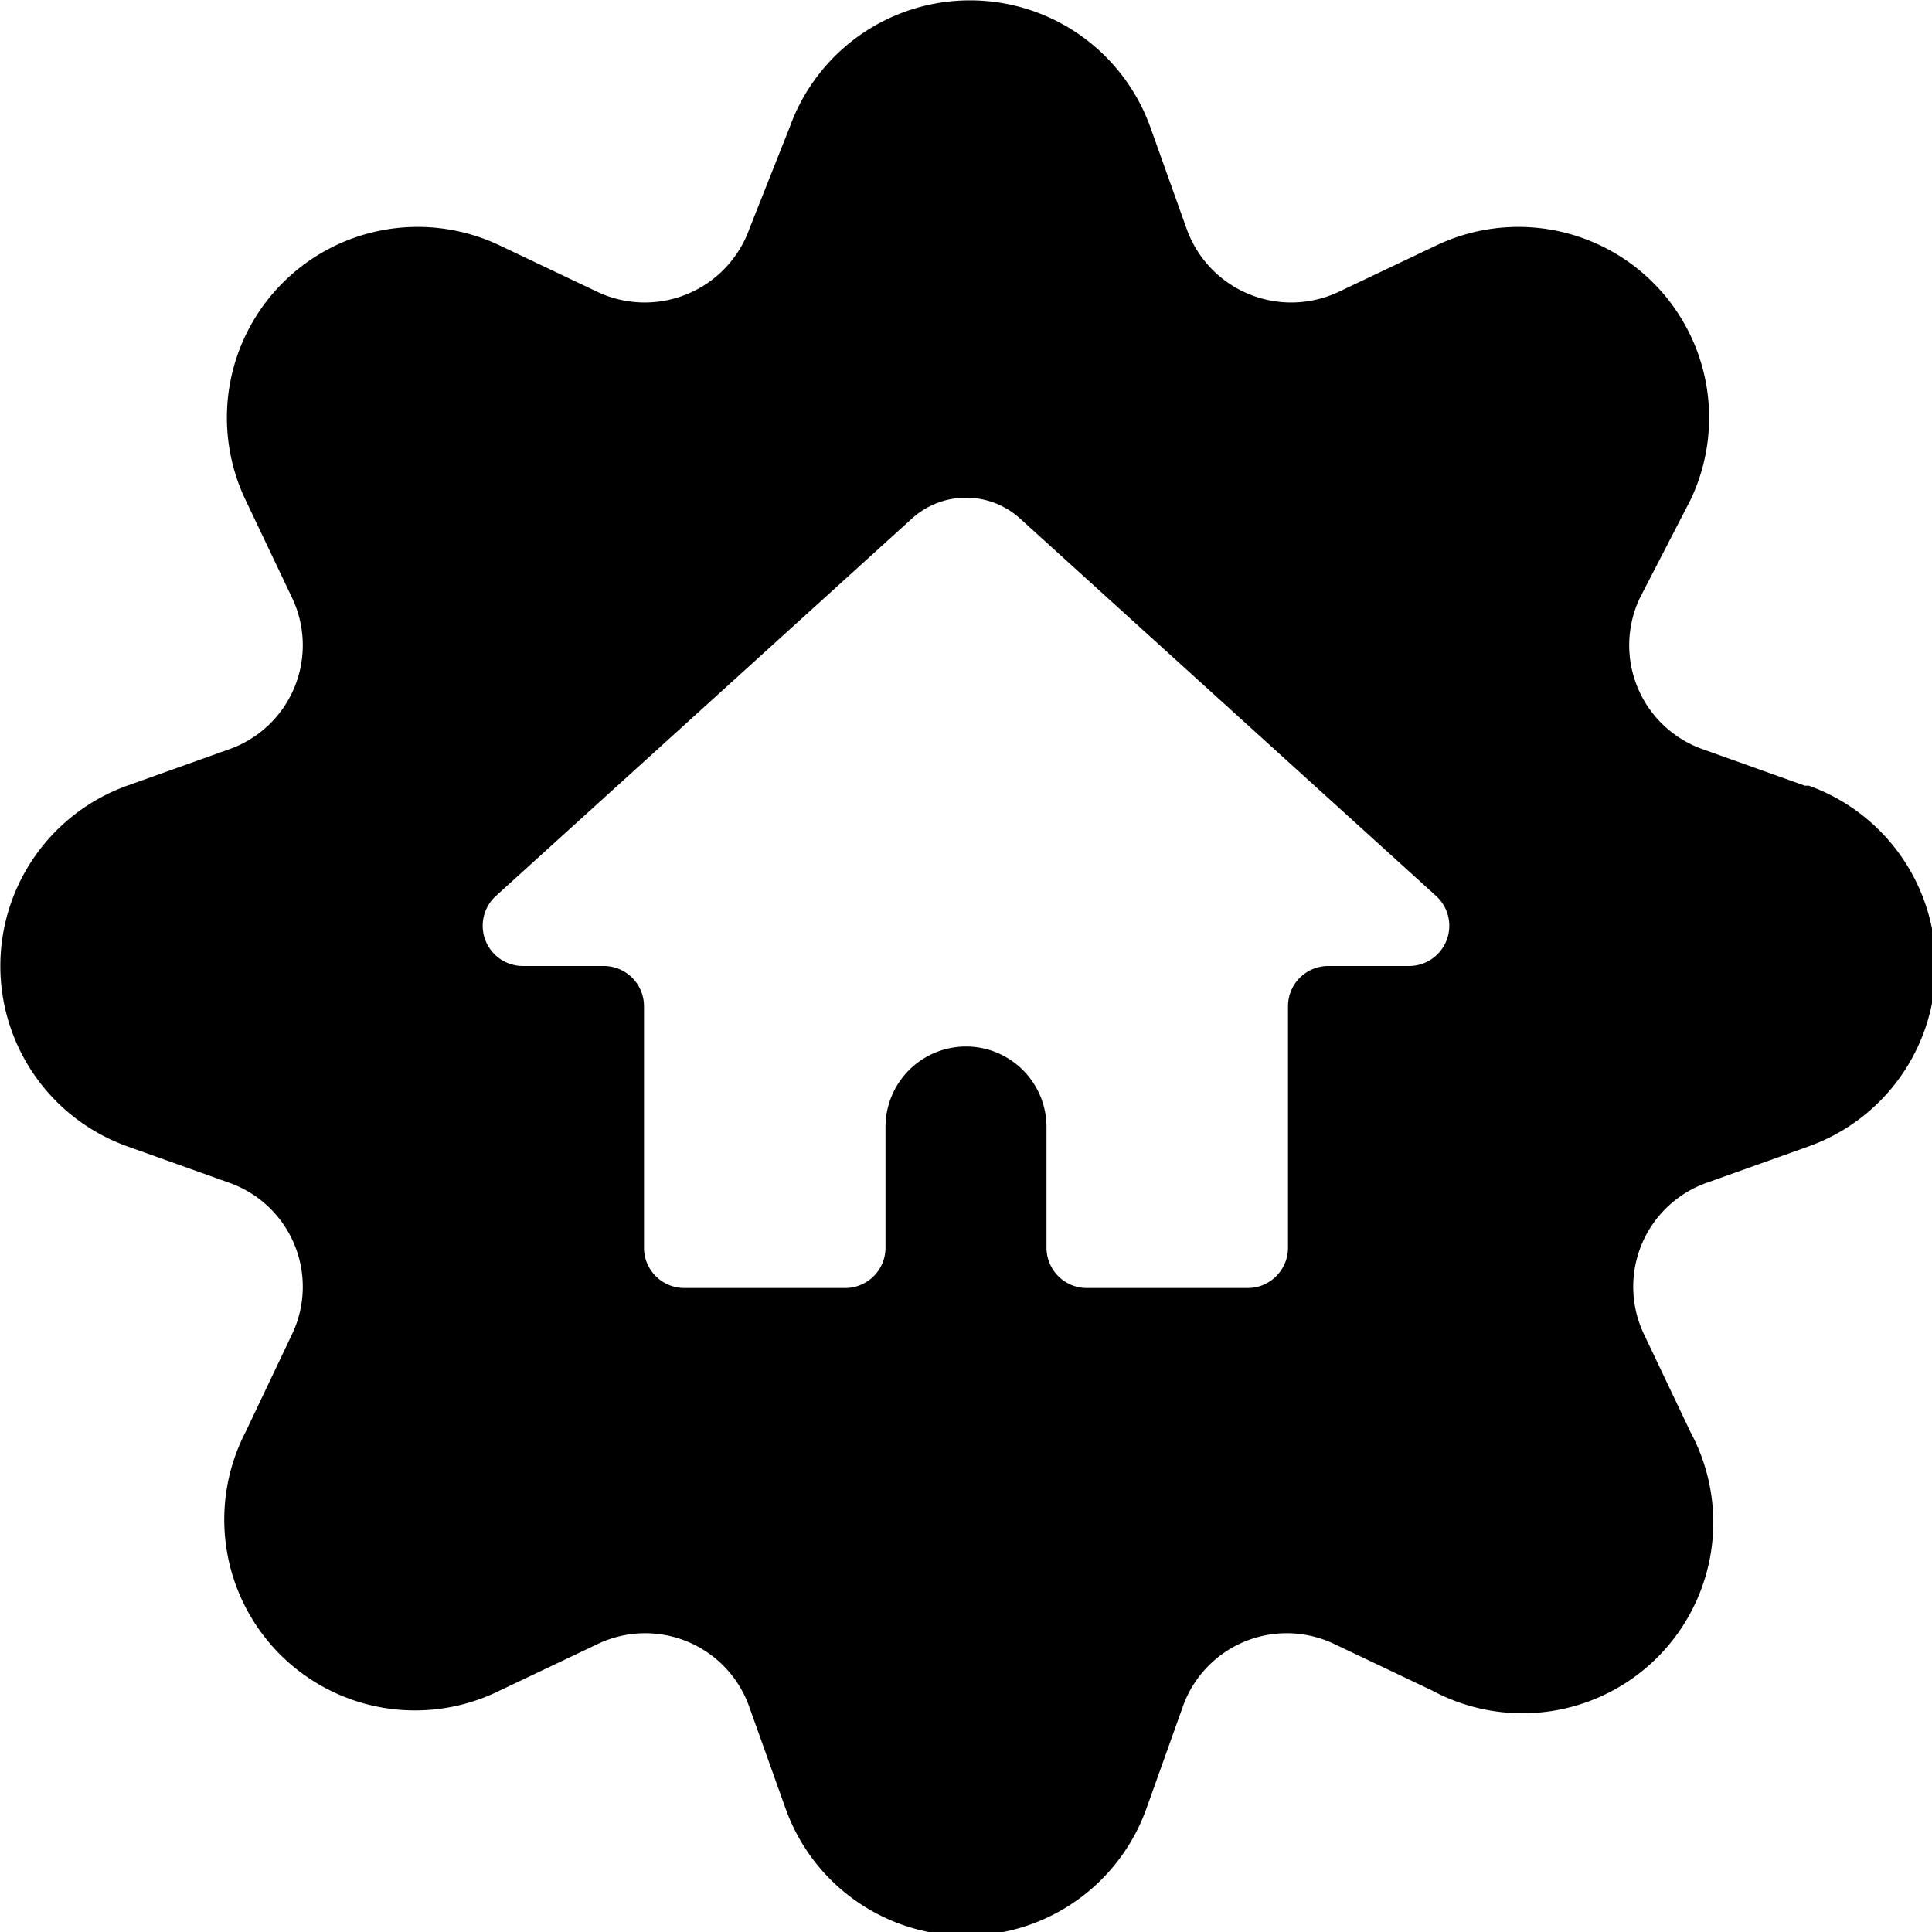 <svg xmlns="http://www.w3.org/2000/svg" viewBox="0 0 24 24"><path d="m22.42 9.76 -1.26 -0.45a1.37 1.37 0 0 1 -0.79 -1.88L21 6.21a2.37 2.37 0 0 0 -3.16 -3.16l-1.22 0.58a1.38 1.38 0 0 1 -1.88 -0.79l-0.45 -1.26a2.38 2.38 0 0 0 -4.48 0l-0.5 1.26a1.38 1.38 0 0 1 -1.88 0.79l-1.22 -0.58a2.37 2.37 0 0 0 -3.16 3.16l0.58 1.22a1.37 1.37 0 0 1 -0.79 1.88l-1.26 0.45a2.38 2.38 0 0 0 0 4.48l1.26 0.45a1.37 1.37 0 0 1 0.79 1.88l-0.58 1.22A2.37 2.37 0 0 0 6.21 21l1.22 -0.58a1.37 1.37 0 0 1 1.88 0.79l0.45 1.26a2.38 2.38 0 0 0 4.48 0l0.45 -1.26a1.37 1.37 0 0 1 1.88 -0.79l1.22 0.58A2.37 2.37 0 0 0 21 17.79l-0.58 -1.22a1.37 1.37 0 0 1 0.79 -1.88l1.26 -0.45a2.38 2.38 0 0 0 0 -4.48ZM17.5 12h-1a0.5 0.5 0 0 0 -0.5 0.5v3a0.5 0.5 0 0 1 -0.5 0.5h-2a0.5 0.5 0 0 1 -0.5 -0.5V14a1 1 0 0 0 -2 0v1.5a0.5 0.5 0 0 1 -0.5 0.5h-2a0.5 0.5 0 0 1 -0.5 -0.5v-3a0.5 0.5 0 0 0 -0.5 -0.5h-1a0.5 0.5 0 0 1 -0.34 -0.87l5.17 -4.69a1 1 0 0 1 1.34 0l5.17 4.69a0.5 0.5 0 0 1 -0.34 0.87Z" fill="#000000" stroke-width="1"></path></svg>
